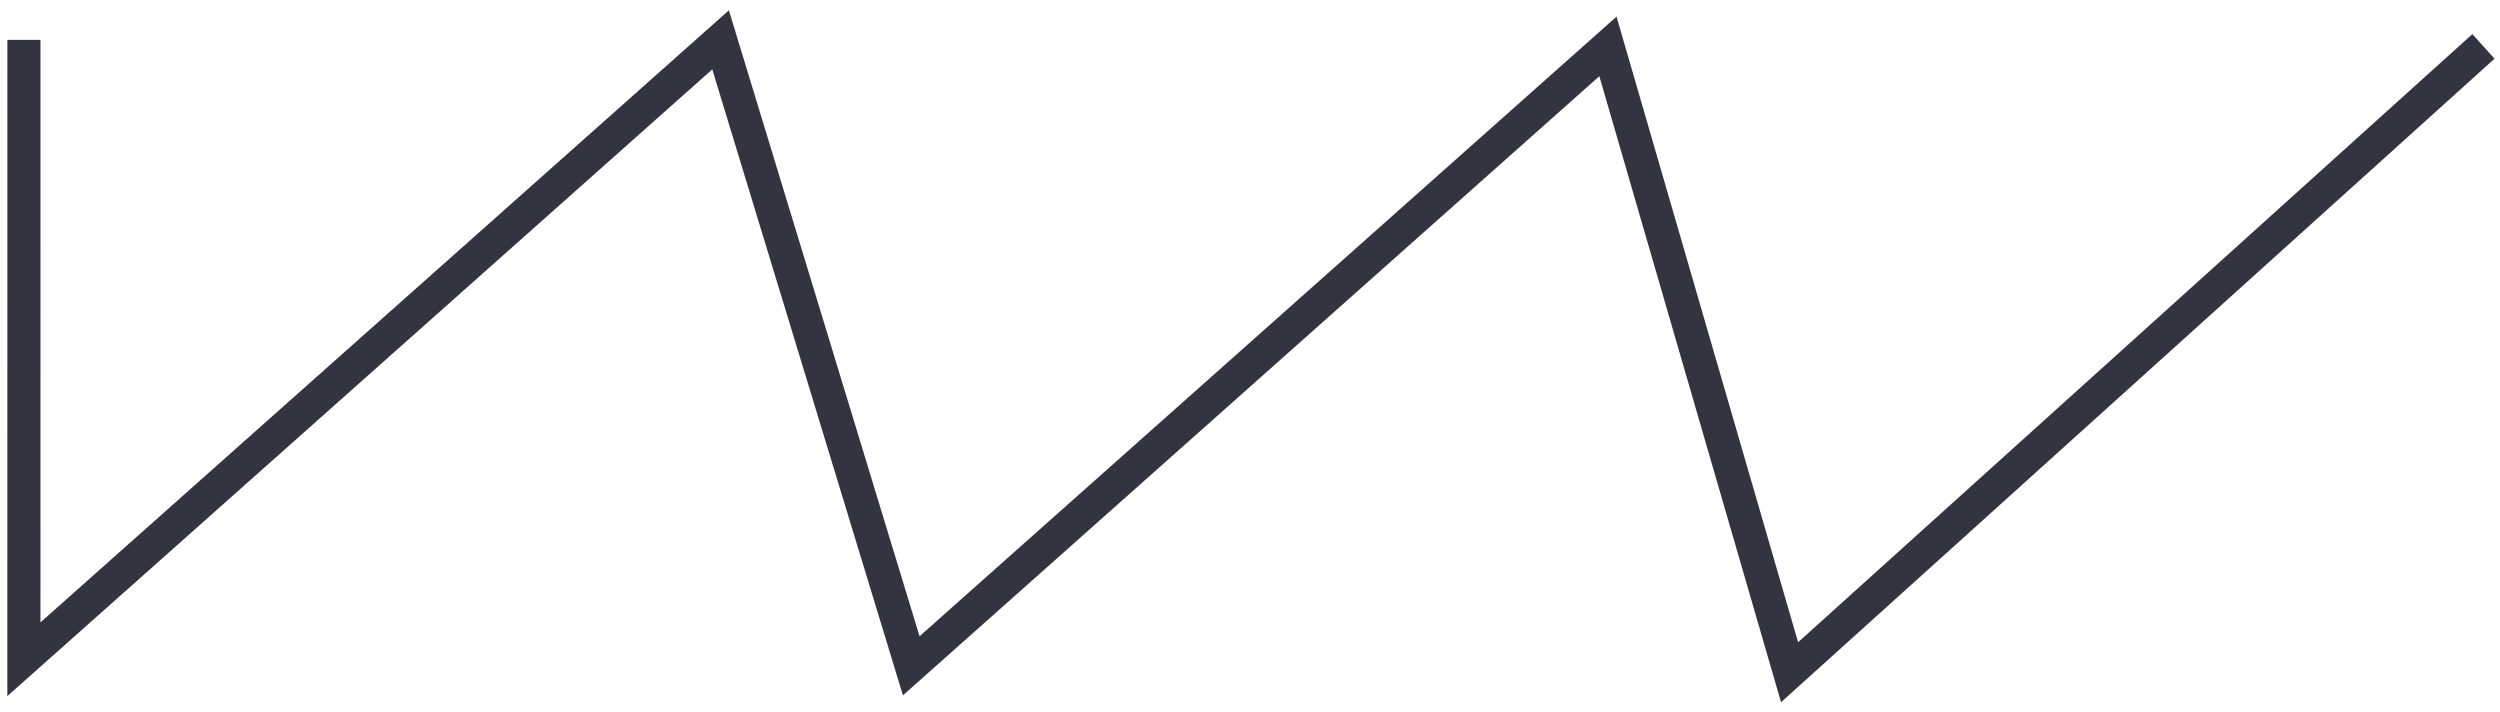 <svg width="151" height="43" viewBox="0 0 151 43" fill="none" xmlns="http://www.w3.org/2000/svg">
<path d="M1.445 2.407L1.443 39.818L43.523 2.407L55.039 40.214L97.119 2.803L108.09 40.603L150 2.803" stroke="#343440" stroke-width="2" stroke-miterlimit="10"/>
</svg>
